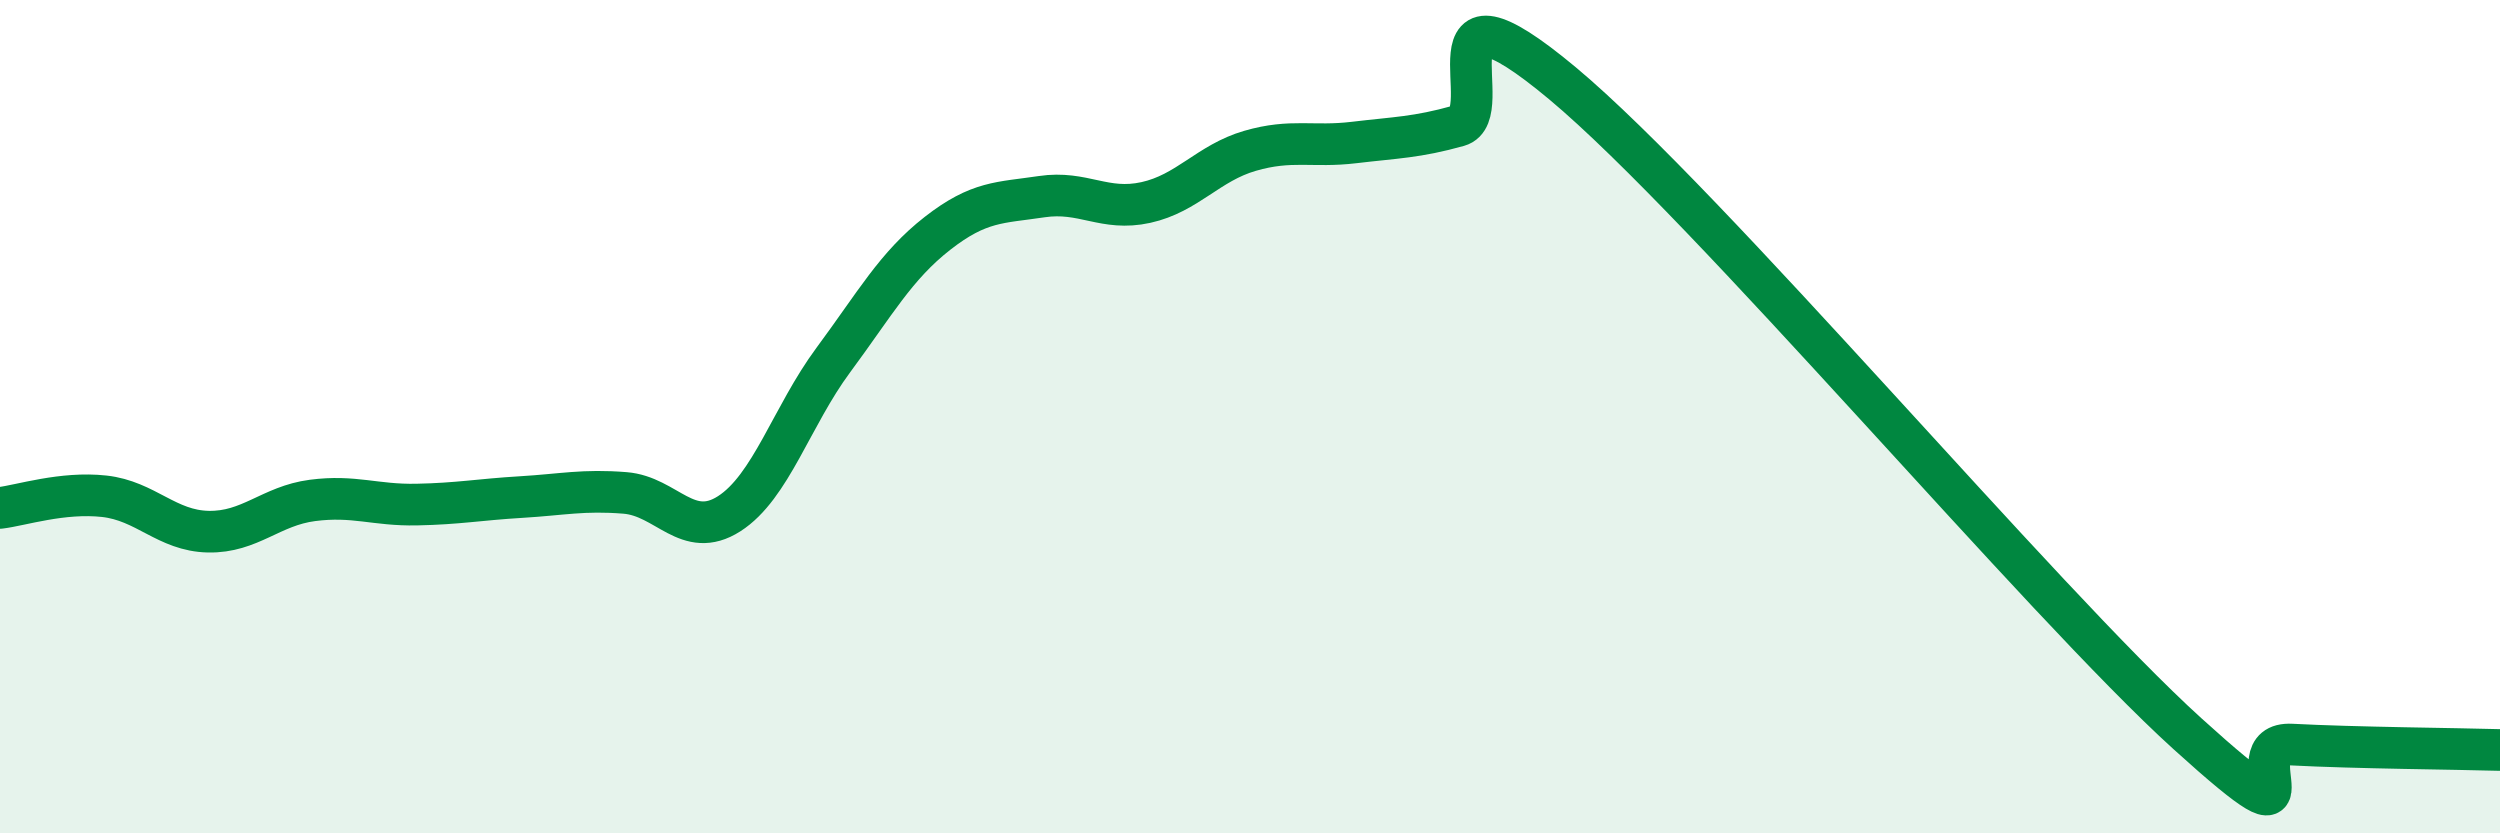
    <svg width="60" height="20" viewBox="0 0 60 20" xmlns="http://www.w3.org/2000/svg">
      <path
        d="M 0,12.19 C 0.5,12.13 1.5,11.8 2.5,11.91 C 3.5,12.02 4,12.74 5,12.76 C 6,12.78 6.5,12.14 7.5,12.01 C 8.5,11.88 9,12.13 10,12.11 C 11,12.09 11.5,11.99 12.5,11.93 C 13.5,11.87 14,11.75 15,11.83 C 16,11.91 16.5,12.97 17.5,12.33 C 18.5,11.69 19,9.99 20,8.64 C 21,7.29 21.5,6.38 22.5,5.6 C 23.5,4.82 24,4.87 25,4.72 C 26,4.57 26.5,5.08 27.5,4.86 C 28.5,4.64 29,3.91 30,3.62 C 31,3.33 31.5,3.54 32.5,3.42 C 33.5,3.3 34,3.3 35,3.02 C 36,2.74 34,-0.92 37.5,2 C 41,4.92 49,14.44 52.5,17.61 C 56,20.78 53.5,17.79 55,17.87 C 56.5,17.95 59,17.97 60,18L60 20L0 20Z"
        fill="#008740"
        opacity="0.1"
        stroke-linecap="round"
        stroke-linejoin="round"
      />
      <path
        d="M 0,12.19 C 0.5,12.13 1.5,11.8 2.5,11.91 C 3.5,12.02 4,12.74 5,12.76 C 6,12.78 6.5,12.14 7.5,12.01 C 8.5,11.88 9,12.13 10,12.11 C 11,12.09 11.5,11.99 12.5,11.93 C 13.5,11.87 14,11.75 15,11.83 C 16,11.91 16.5,12.97 17.5,12.33 C 18.5,11.69 19,9.99 20,8.64 C 21,7.29 21.5,6.38 22.5,5.6 C 23.5,4.82 24,4.87 25,4.72 C 26,4.57 26.5,5.08 27.5,4.86 C 28.5,4.64 29,3.91 30,3.62 C 31,3.33 31.5,3.54 32.5,3.42 C 33.5,3.3 34,3.3 35,3.02 C 36,2.74 34,-0.92 37.5,2 C 41,4.92 49,14.44 52.5,17.61 C 56,20.78 53.5,17.79 55,17.87 C 56.5,17.95 59,17.97 60,18"
        stroke="#008740"
        stroke-width="1"
        fill="none"
        stroke-linecap="round"
        stroke-linejoin="round"
      />
    </svg>
  